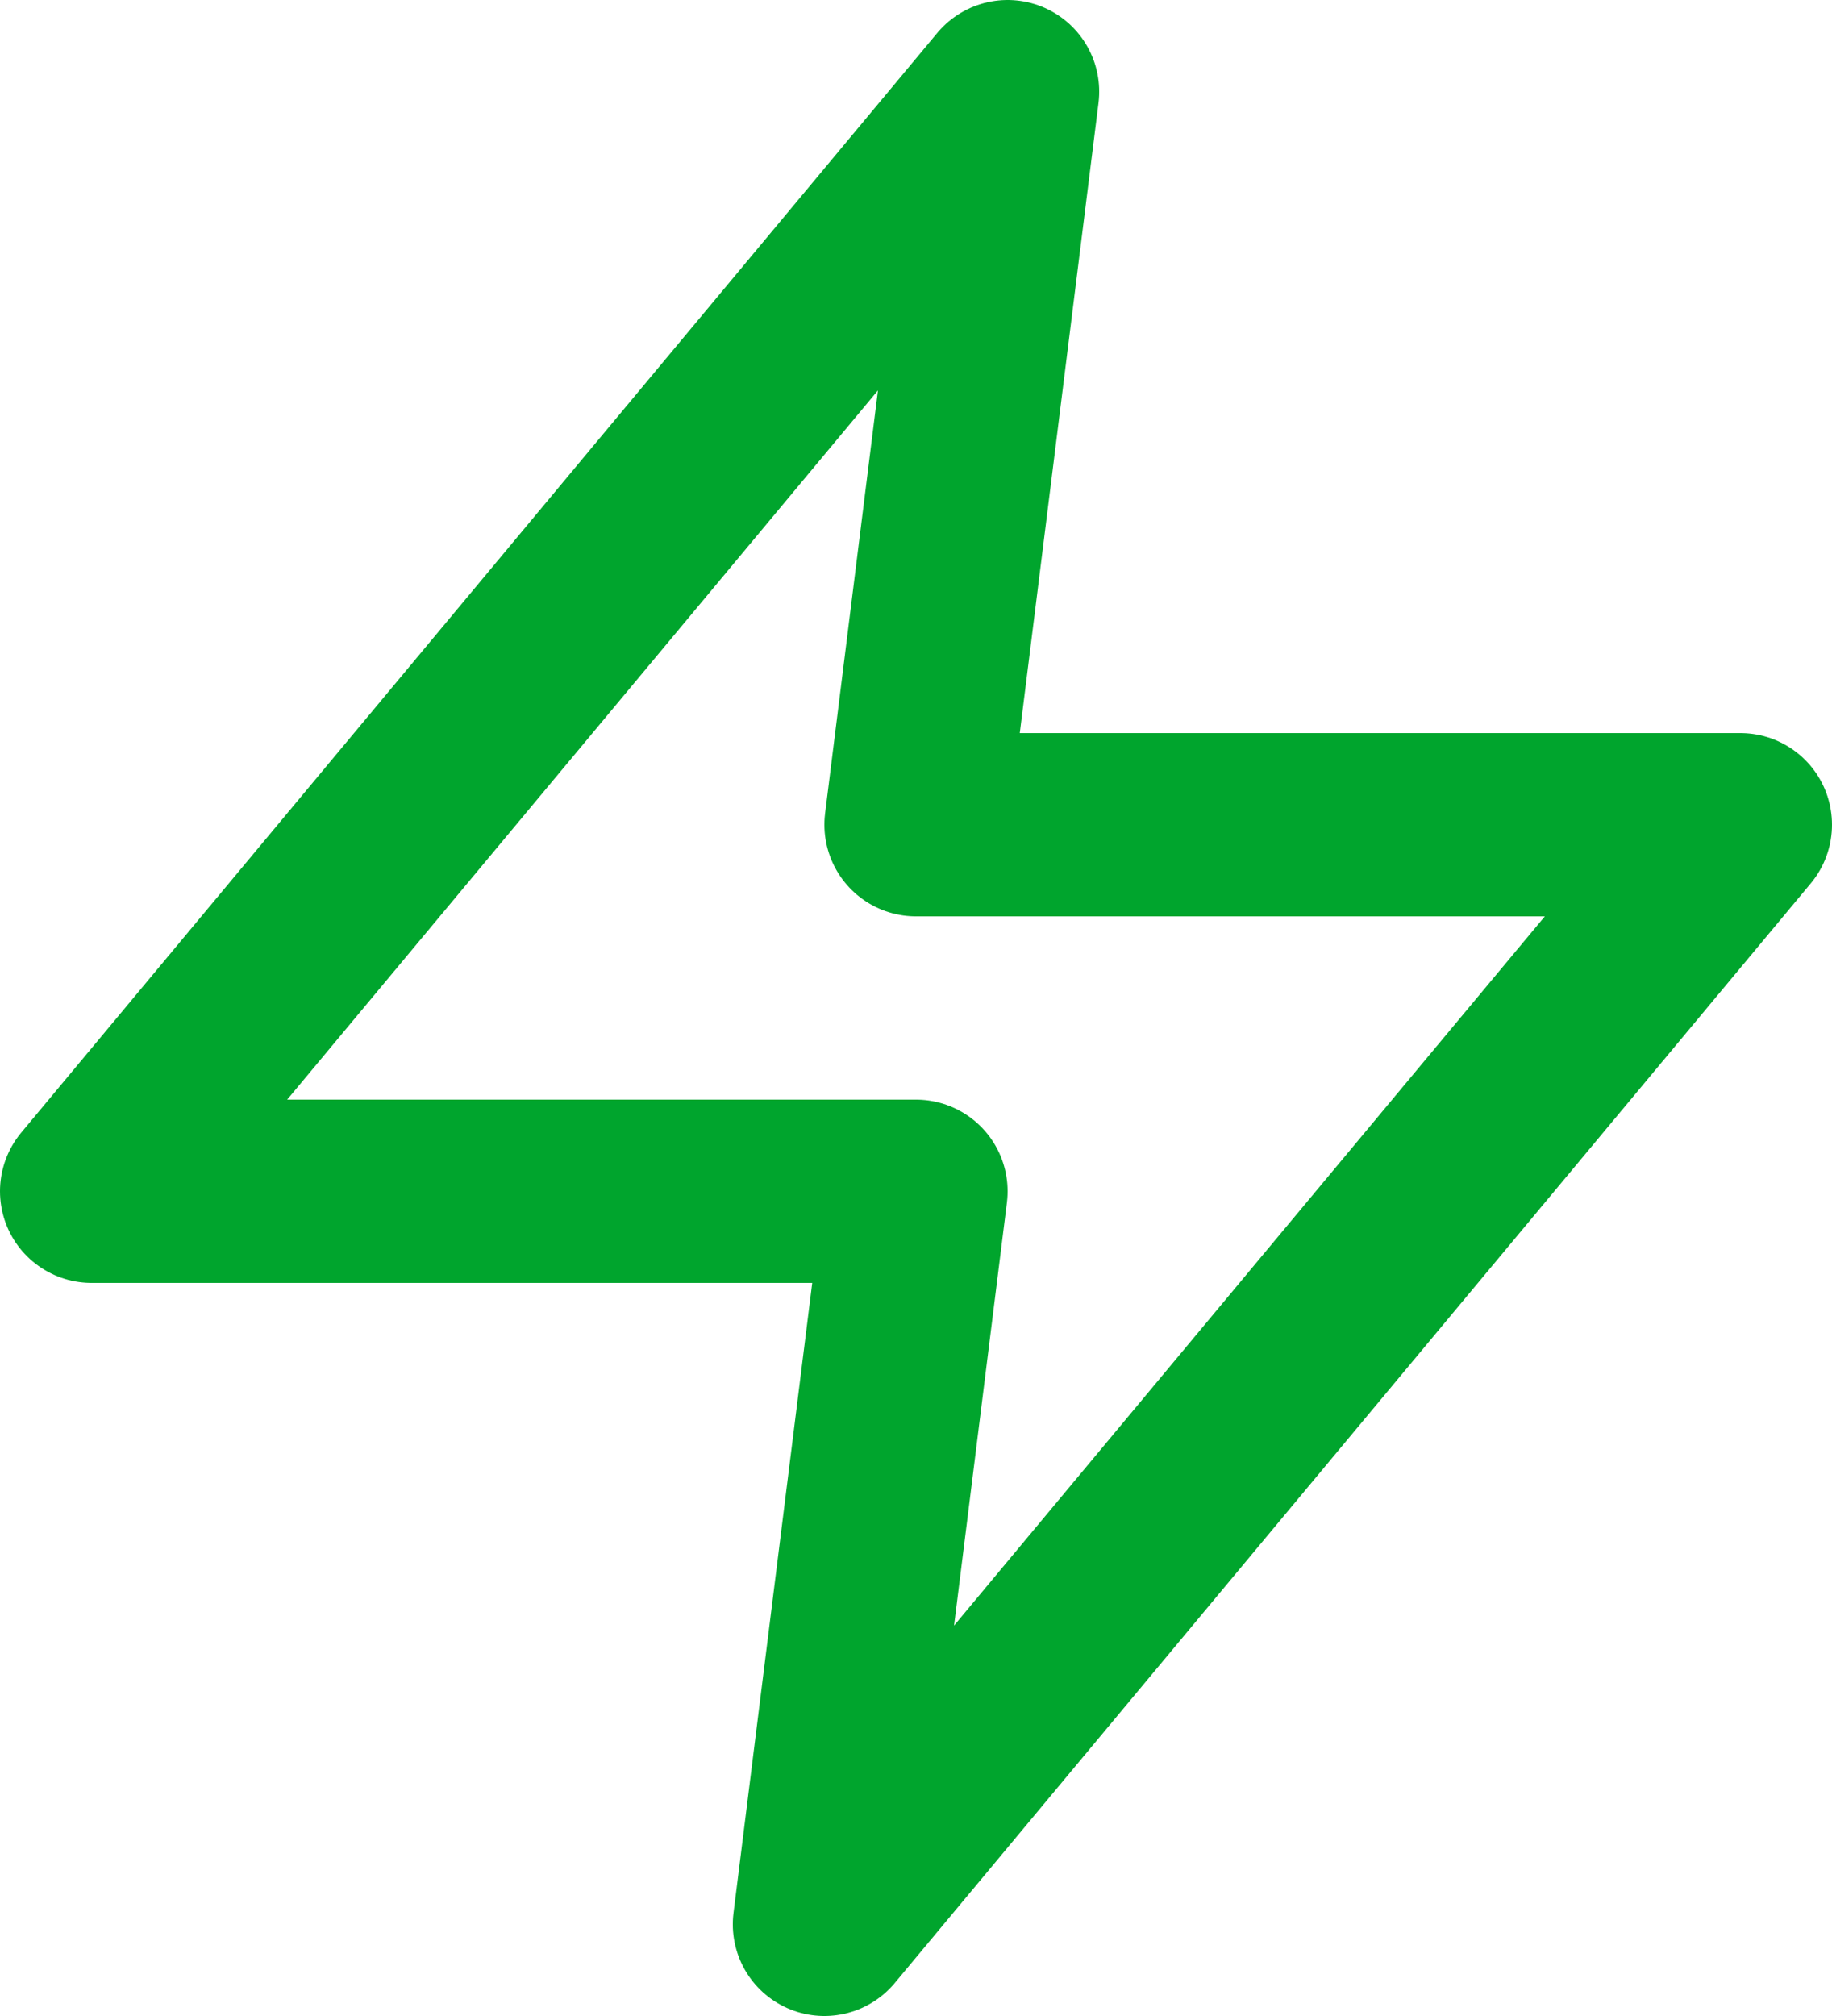 <svg width="20" height="22" viewBox="0 0 20 22" fill="none" xmlns="http://www.w3.org/2000/svg">
<path d="M11 1L1 13H10L9 21L19 9H10L11 1Z" stroke="#00A52D" stroke-width="2" stroke-linecap="round" stroke-linejoin="round"/>
</svg>
